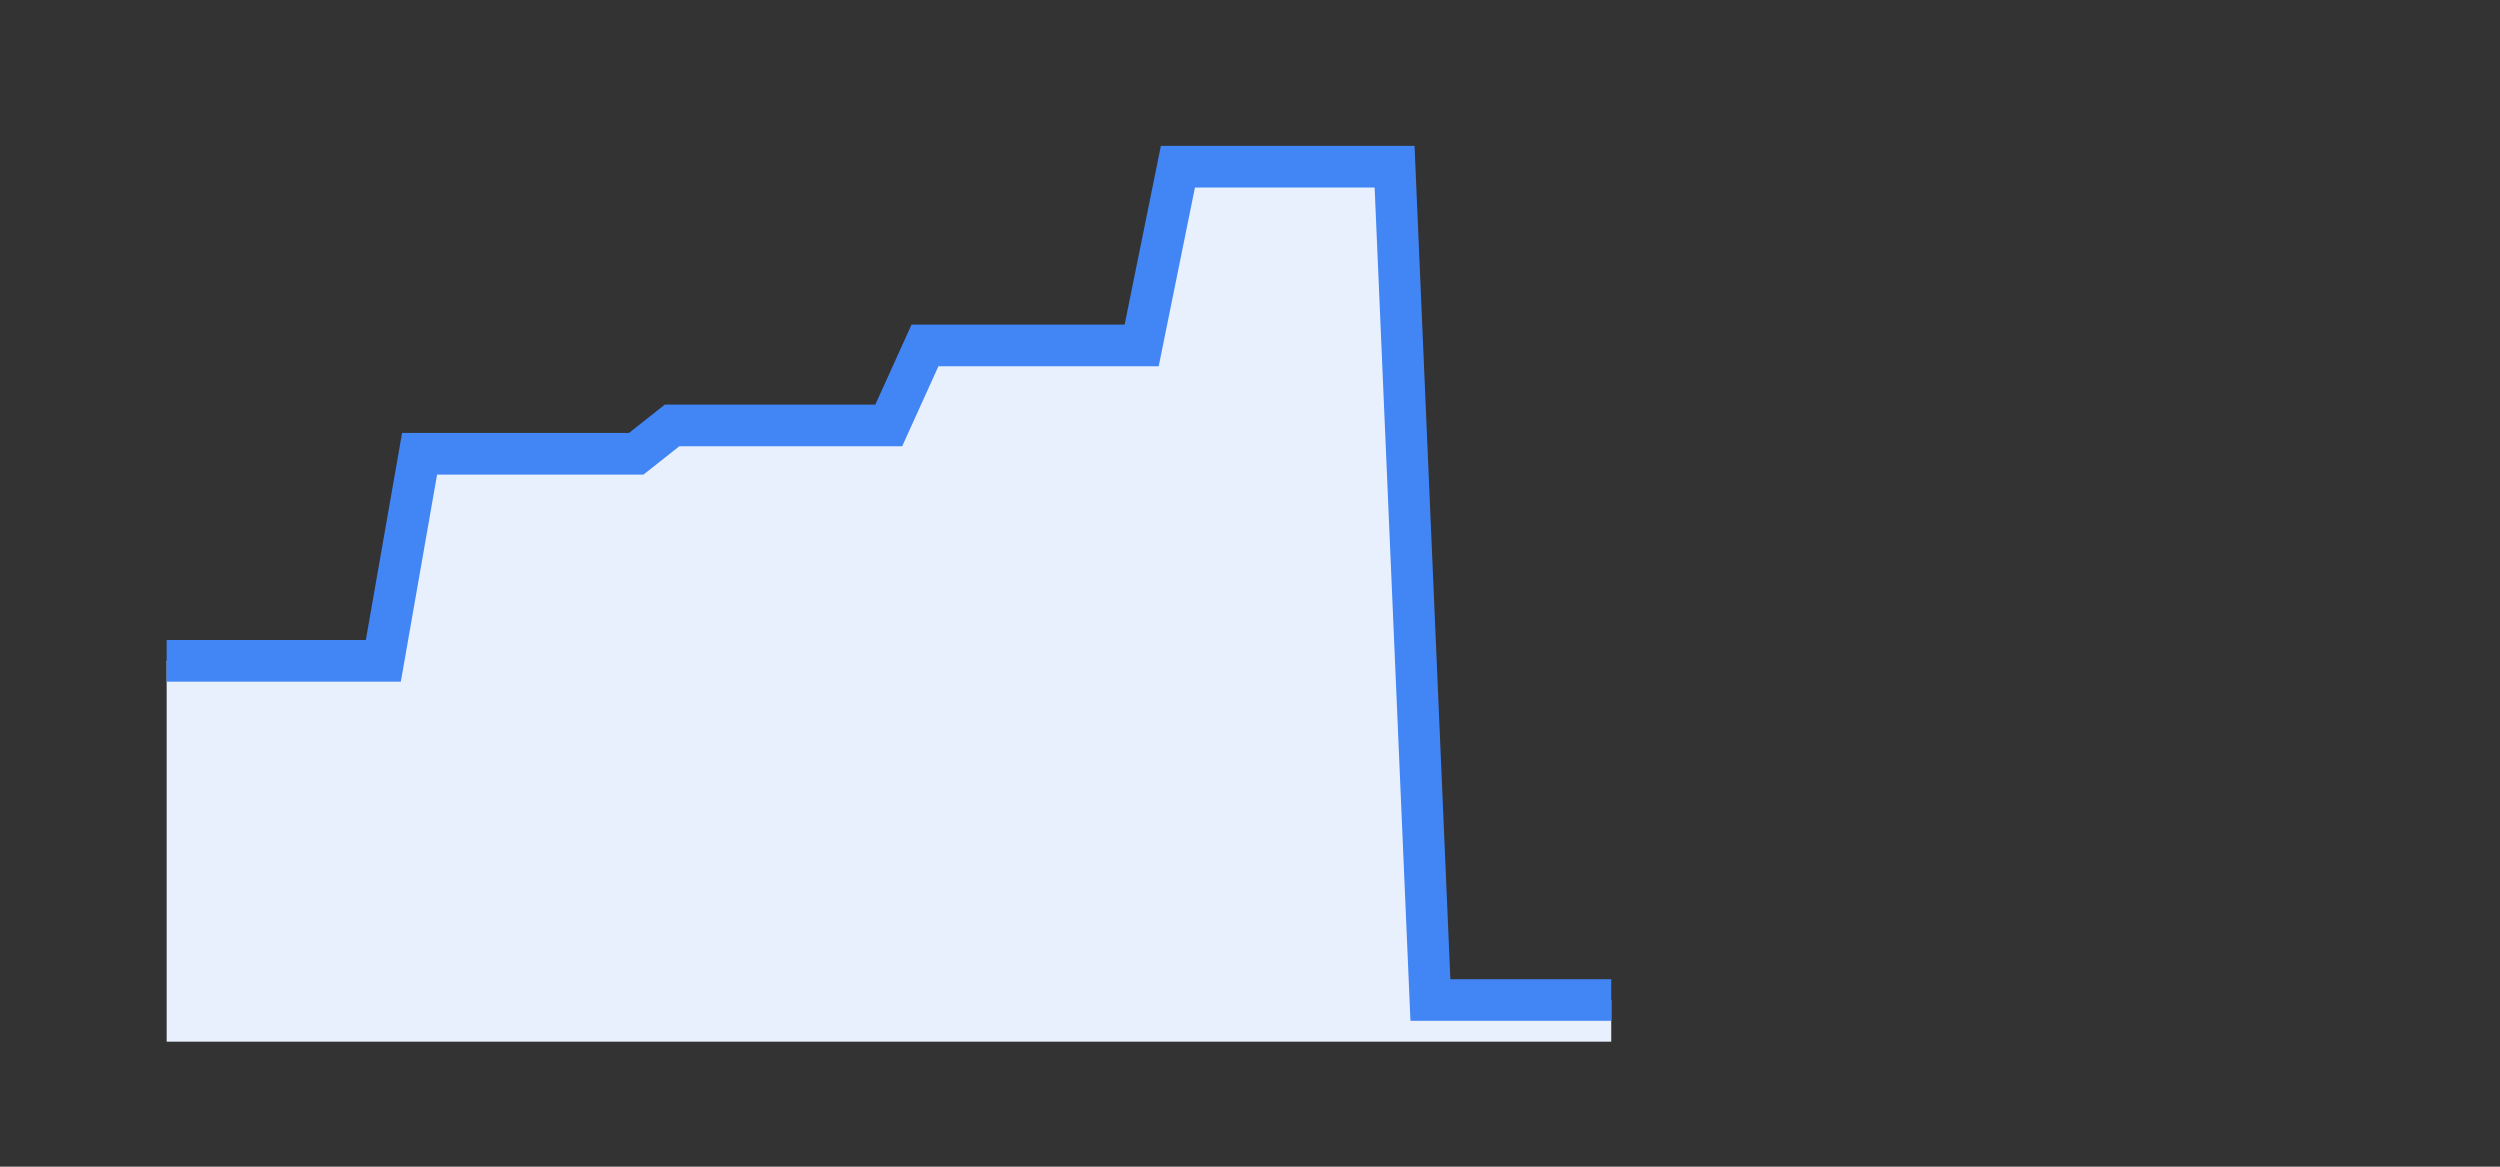 <svg width="60" height="28" preserveAspectRatio="none" xmlns="http://www.w3.org/2000/svg"><rect width="100%" height="100%" fill="#333333" stroke="none"/><path stroke="none" fill="#E8F0FE" fill-opacity="1" d="M4.00 25.00 L4.00 15.86  L4.00 15.86 L4.87 15.86 L5.73 15.86 L6.60 15.86 L7.47 15.86 L8.33 15.86 L9.20 15.86 L10.07 10.89 L10.93 10.89 L11.80 10.89 L12.67 10.89 L13.53 10.89 L14.40 10.89 L15.27 10.89 L16.13 10.21 L17.00 10.21 L17.87 10.21 L18.73 10.21 L19.60 10.21 L20.47 10.21 L21.33 10.21 L22.20 8.29 L23.07 8.29 L23.93 8.29 L24.80 8.29 L25.67 8.29 L26.53 8.29 L27.40 8.29 L28.27 4.00 L29.13 4.00 L30.00 4.00 L30.87 4.00 L31.73 4.00 L32.60 4.00 L33.47 4.00 L34.33 24.00 L35.20 24.00 L36.07 24.00 L36.93 24.00 L37.80 24.00 L38.67 24.00  L38.67 25.00 " /><path stroke="#4285F4" stroke-width="1" fill="none" d="M4.00 15.86  L4.00 15.86 L4.87 15.86 L5.73 15.86 L6.60 15.86 L7.47 15.86 L8.33 15.86 L9.20 15.86 L10.07 10.89 L10.93 10.89 L11.80 10.89 L12.67 10.89 L13.53 10.89 L14.40 10.89 L15.27 10.89 L16.13 10.21 L17.00 10.21 L17.87 10.21 L18.73 10.21 L19.60 10.21 L20.47 10.21 L21.33 10.21 L22.20 8.29 L23.07 8.29 L23.93 8.29 L24.80 8.29 L25.67 8.29 L26.53 8.29 L27.40 8.29 L28.27 4.00 L29.13 4.00 L30.00 4.00 L30.87 4.00 L31.73 4.00 L32.60 4.00 L33.47 4.00 L34.33 24.00 L35.20 24.00 L36.07 24.00 L36.93 24.00 L37.80 24.00 L38.67 24.00 " /></svg>